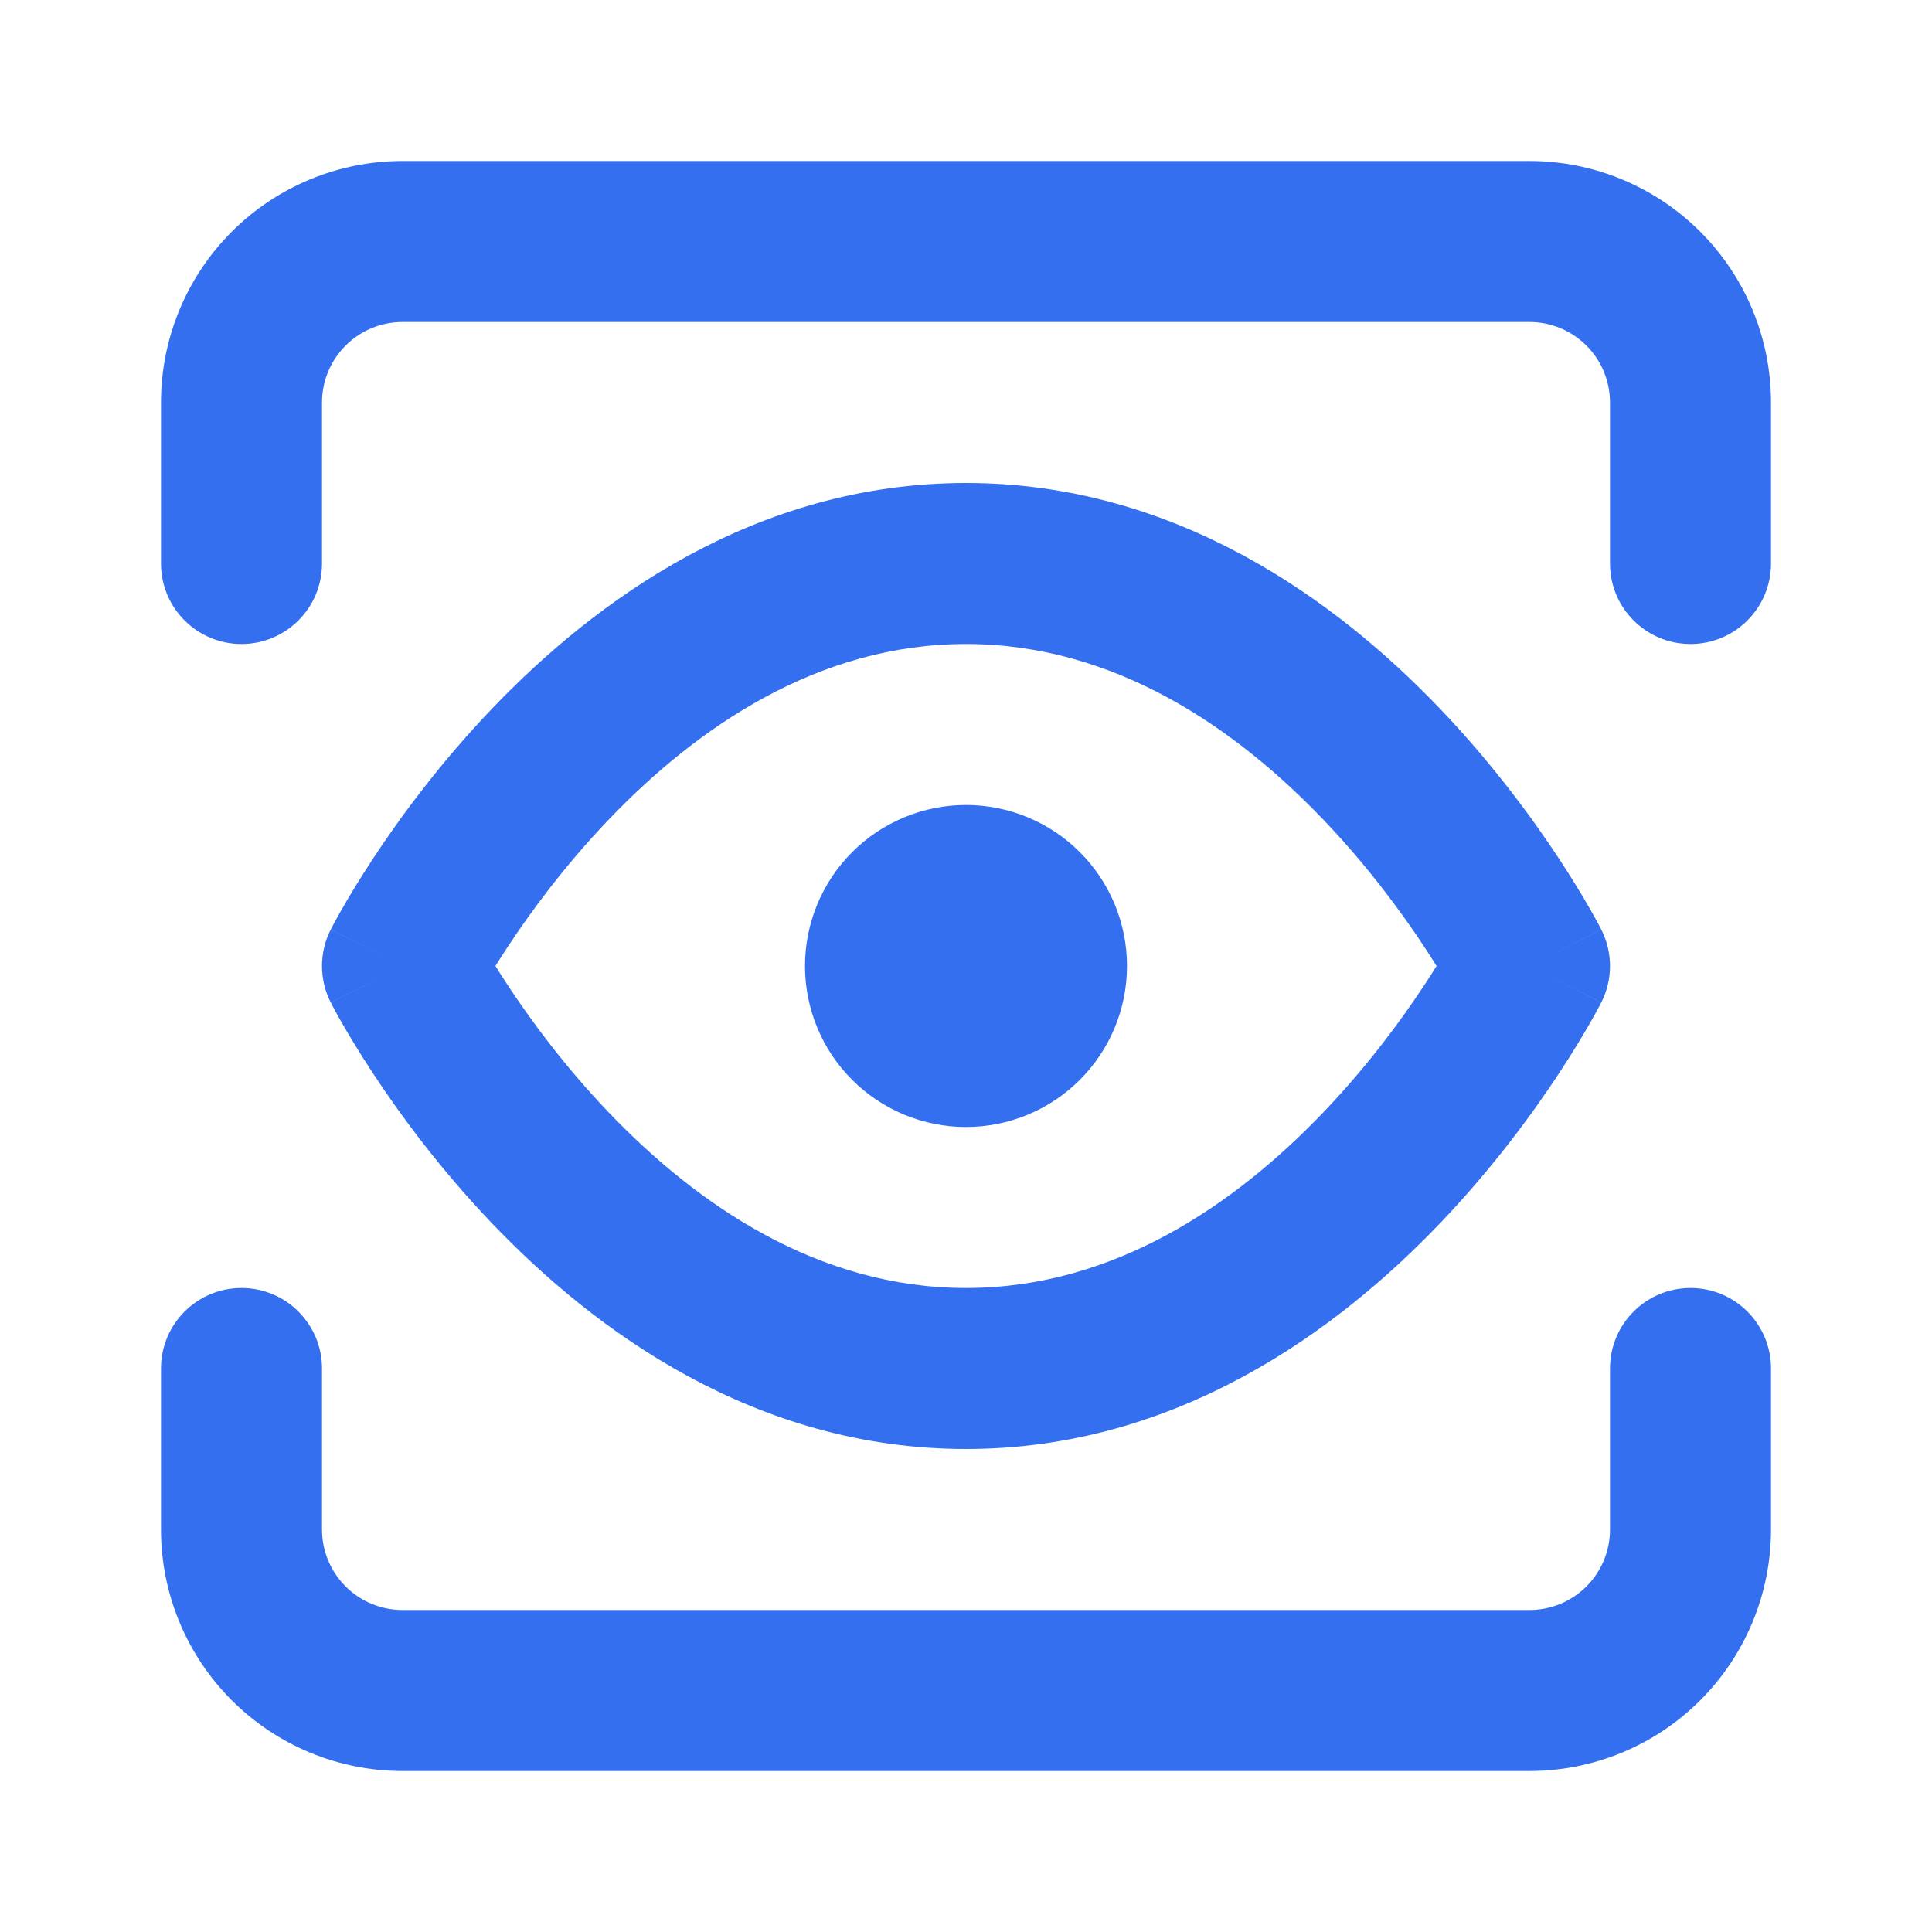 <?xml version="1.0" encoding="UTF-8"?> <svg xmlns="http://www.w3.org/2000/svg" width="192" height="192" viewBox="0 0 192 192" fill="none"> <path fill-rule="evenodd" clip-rule="evenodd" d="M49.236 96C49.589 96.567 49.985 97.189 50.423 97.855C52.697 101.314 56.063 105.91 60.422 110.476C69.275 119.751 81.32 128 96 128C110.676 128 122.721 119.751 131.575 110.476C135.935 105.909 139.301 101.314 141.577 97.854C142.015 97.188 142.41 96.567 142.763 96C142.41 95.433 142.015 94.812 141.577 94.146C139.301 90.686 135.935 86.091 131.575 81.524C122.721 72.249 110.676 64 96 64C81.32 64 69.275 72.249 60.422 81.524C56.063 86.09 52.697 90.686 50.423 94.145C49.985 94.811 49.589 95.433 49.236 96ZM152 96C159.129 92.37 159.128 92.367 159.126 92.365L159.115 92.343L159.094 92.301L159.028 92.174C158.974 92.071 158.9 91.931 158.805 91.756C158.616 91.405 158.346 90.915 157.997 90.305C157.299 89.086 156.278 87.382 154.945 85.354C152.288 81.314 148.335 75.909 143.149 70.476C132.911 59.752 116.956 48 96 48C75.04 48 59.085 59.751 48.848 70.476C43.662 75.91 39.71 81.314 37.054 85.355C35.72 87.383 34.7 89.087 34.002 90.306C33.653 90.916 33.383 91.406 33.194 91.757C33.1 91.932 33.026 92.073 32.972 92.176L32.906 92.302L32.884 92.344L32.876 92.359L32.873 92.366C32.872 92.368 32.87 92.371 40 96L32.87 92.371C31.71 94.651 31.71 97.349 32.87 99.629L40 96C32.87 99.629 32.872 99.632 32.873 99.634L32.876 99.641L32.884 99.656L32.906 99.698L32.972 99.824C33.026 99.927 33.1 100.068 33.194 100.243C33.383 100.594 33.653 101.084 34.002 101.694C34.7 102.913 35.72 104.617 37.054 106.645C39.71 110.686 43.662 116.09 48.848 121.524C59.085 132.249 75.04 144 96 144C116.956 144 132.911 132.248 143.149 121.524C148.335 116.091 152.288 110.686 154.945 106.646C156.278 104.618 157.299 102.914 157.997 101.695C158.346 101.085 158.616 100.595 158.805 100.244C158.9 100.069 158.974 99.929 159.028 99.826L159.094 99.699L159.115 99.657L159.126 99.635C159.128 99.633 159.129 99.63 152 96ZM152 96L159.129 99.63C160.29 97.349 160.29 94.651 159.129 92.37L152 96Z" fill="#336FEE"></path> <path fill-rule="evenodd" clip-rule="evenodd" d="M84.686 84.686C87.687 81.686 91.757 80 96 80C100.243 80 104.313 81.686 107.314 84.686C110.314 87.687 112 91.757 112 96C112 100.243 110.314 104.313 107.314 107.314C104.313 110.314 100.243 112 96 112C91.757 112 87.687 110.314 84.686 107.314C81.686 104.313 80 100.243 80 96C80 91.757 81.686 87.687 84.686 84.686Z" fill="#336FEE"></path> <path fill-rule="evenodd" clip-rule="evenodd" d="M24 128C28.418 128 32 131.582 32 136V152C32 154.122 32.843 156.157 34.343 157.657C35.843 159.157 37.878 160 40 160H152C154.122 160 156.157 159.157 157.657 157.657C159.157 156.157 160 154.122 160 152V136C160 131.582 163.582 128 168 128C172.418 128 176 131.582 176 136V152C176 158.365 173.471 164.47 168.971 168.971C164.47 173.471 158.365 176 152 176H40C33.635 176 27.53 173.471 23.029 168.971C18.529 164.47 16 158.365 16 152V136C16 131.582 19.582 128 24 128Z" fill="#336FEE"></path> <path fill-rule="evenodd" clip-rule="evenodd" d="M23.029 23.029C27.53 18.529 33.635 16 40 16H152C158.365 16 164.47 18.529 168.971 23.029C173.471 27.53 176 33.635 176 40V56C176 60.418 172.418 64 168 64C163.582 64 160 60.418 160 56V40C160 37.878 159.157 35.843 157.657 34.343C156.157 32.843 154.122 32 152 32H40C37.878 32 35.843 32.843 34.343 34.343C32.843 35.843 32 37.878 32 40V56C32 60.418 28.418 64 24 64C19.582 64 16 60.418 16 56V40C16 33.635 18.529 27.53 23.029 23.029Z" fill="#336FEE"></path> </svg> 